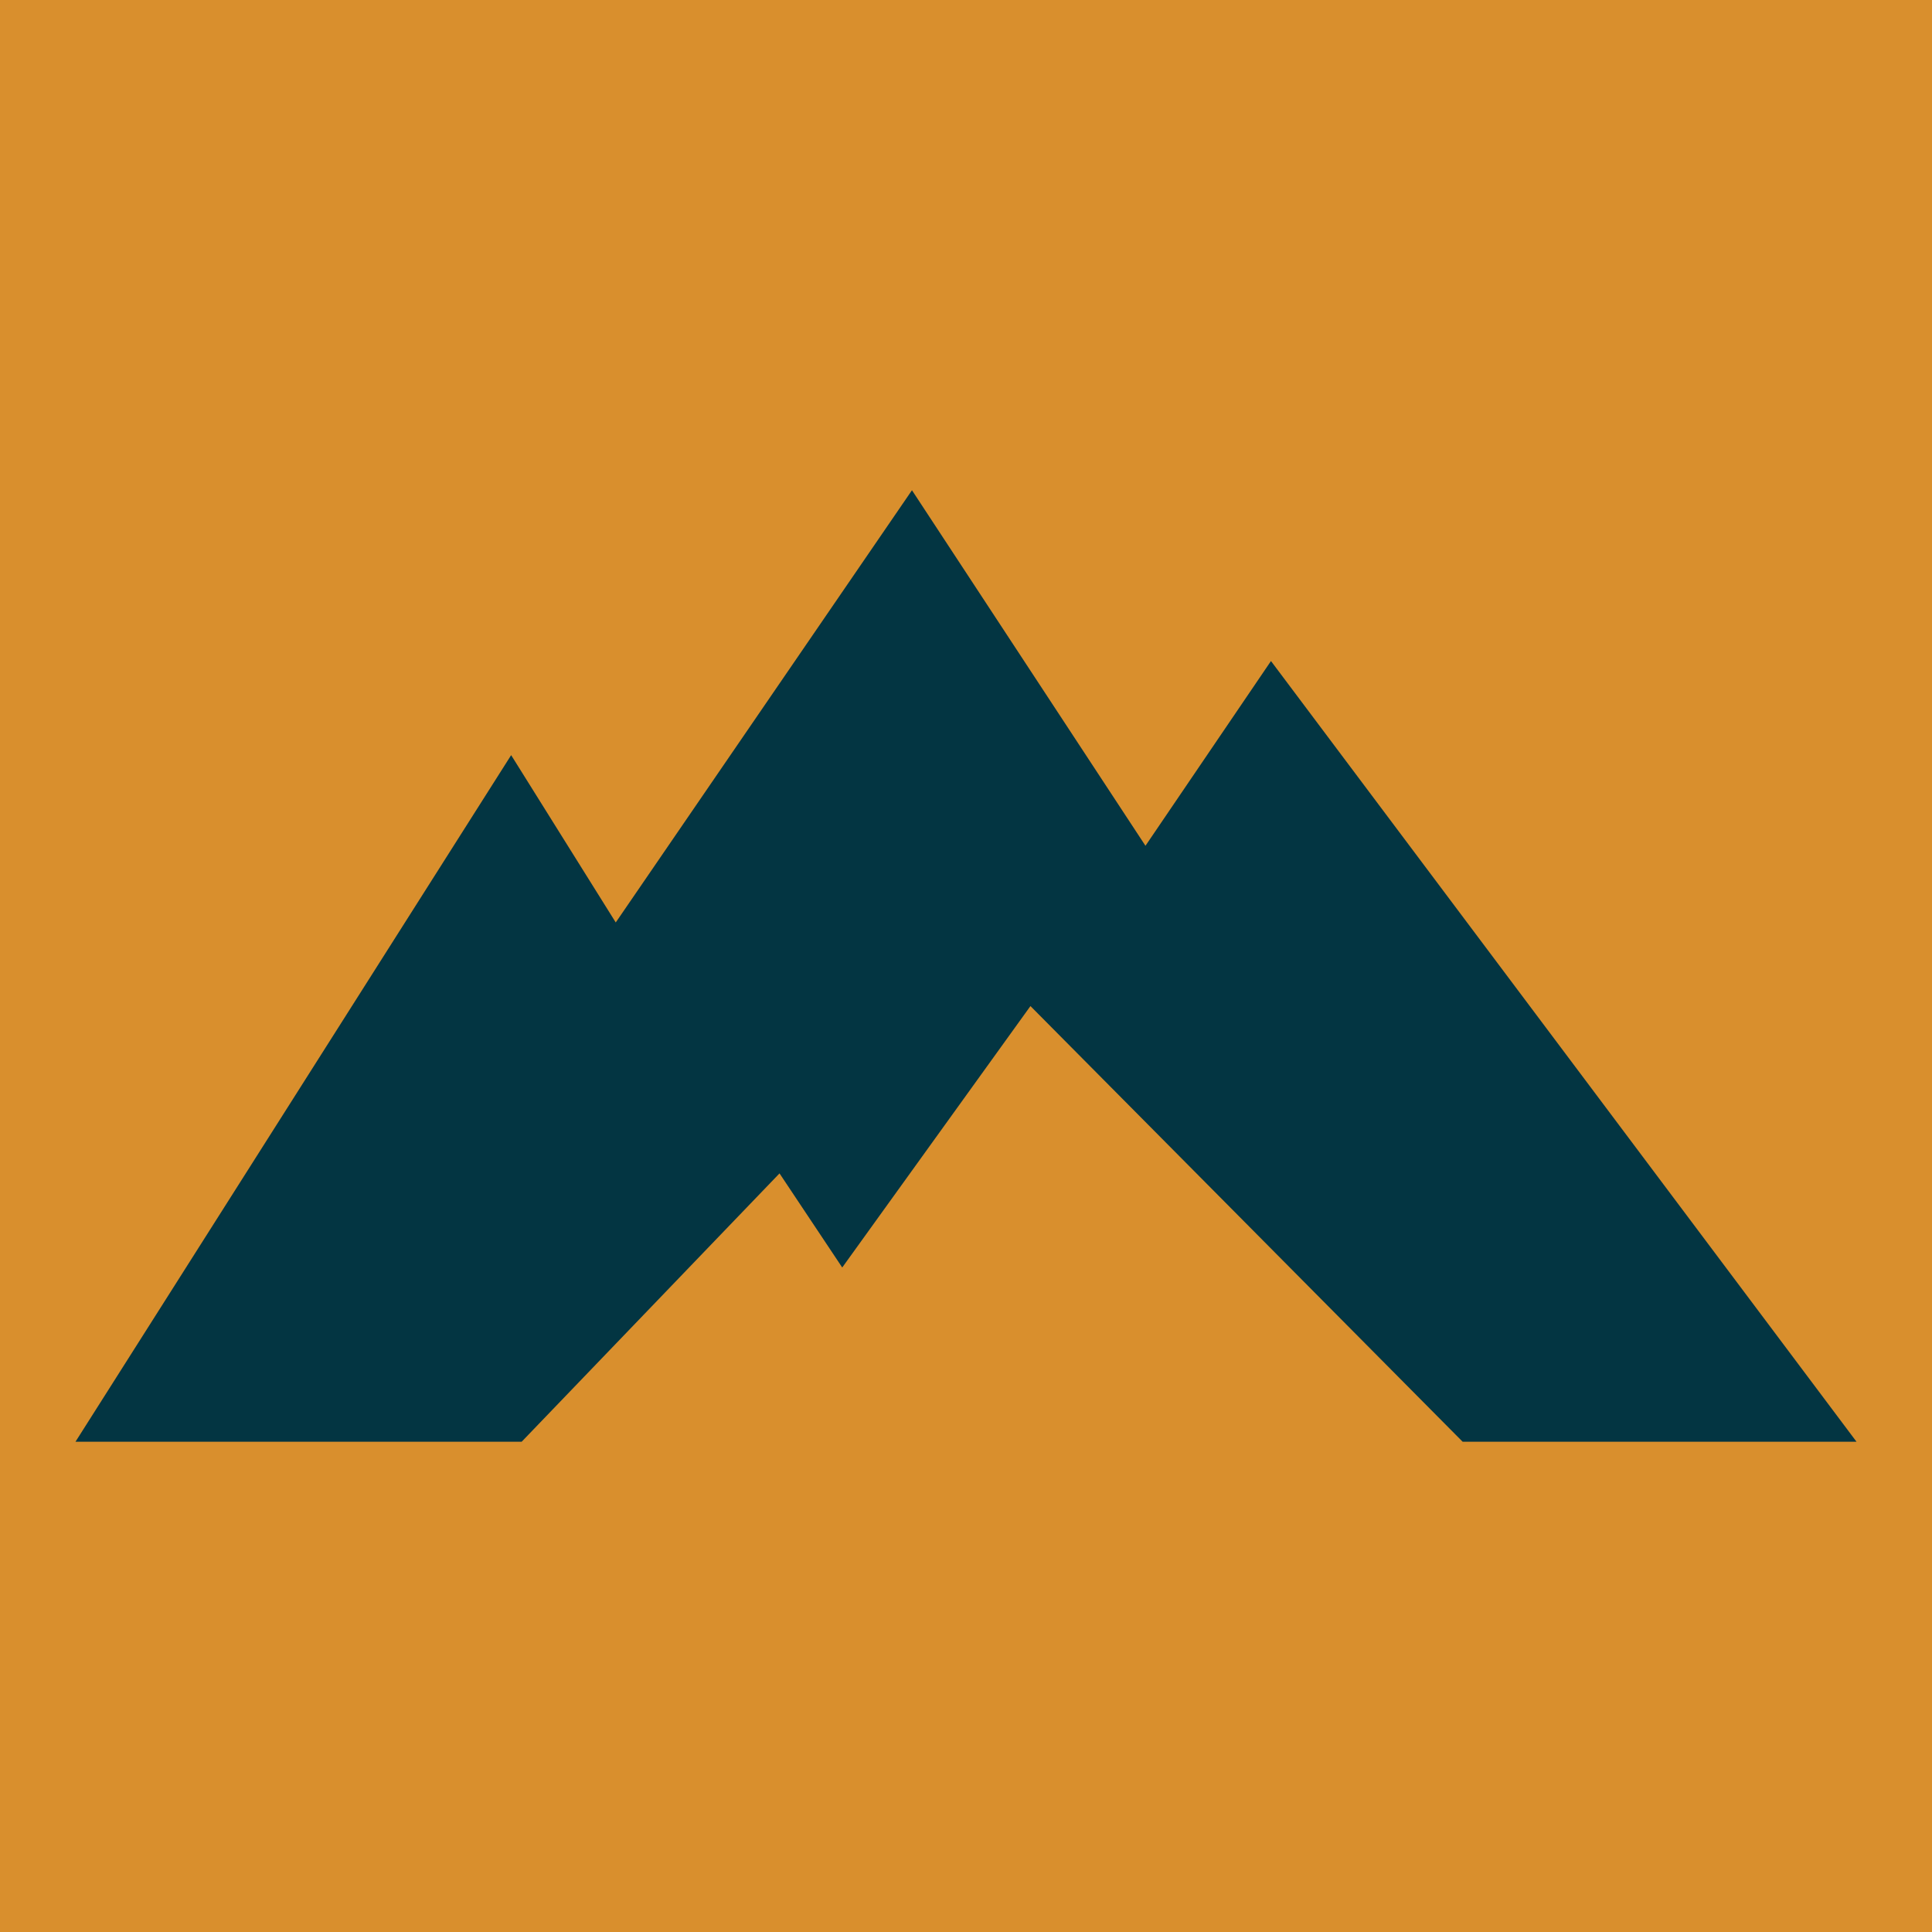 <?xml version="1.0" encoding="UTF-8"?>
<svg xmlns="http://www.w3.org/2000/svg" viewBox="0 0 256 256">
  <rect width="256" height="256" style="fill: #d98f2d;"/>
  <polygon points="10 191.04 67.73 100.06 81.59 122.23 120.84 64.96 151.78 112.07 168.41 87.59 246 191.04 193.81 191.04 136.54 133.31 111.6 167.95 103.29 155.48 69.12 191.04 10 191.04" style="fill: #033542;"/>
</svg>